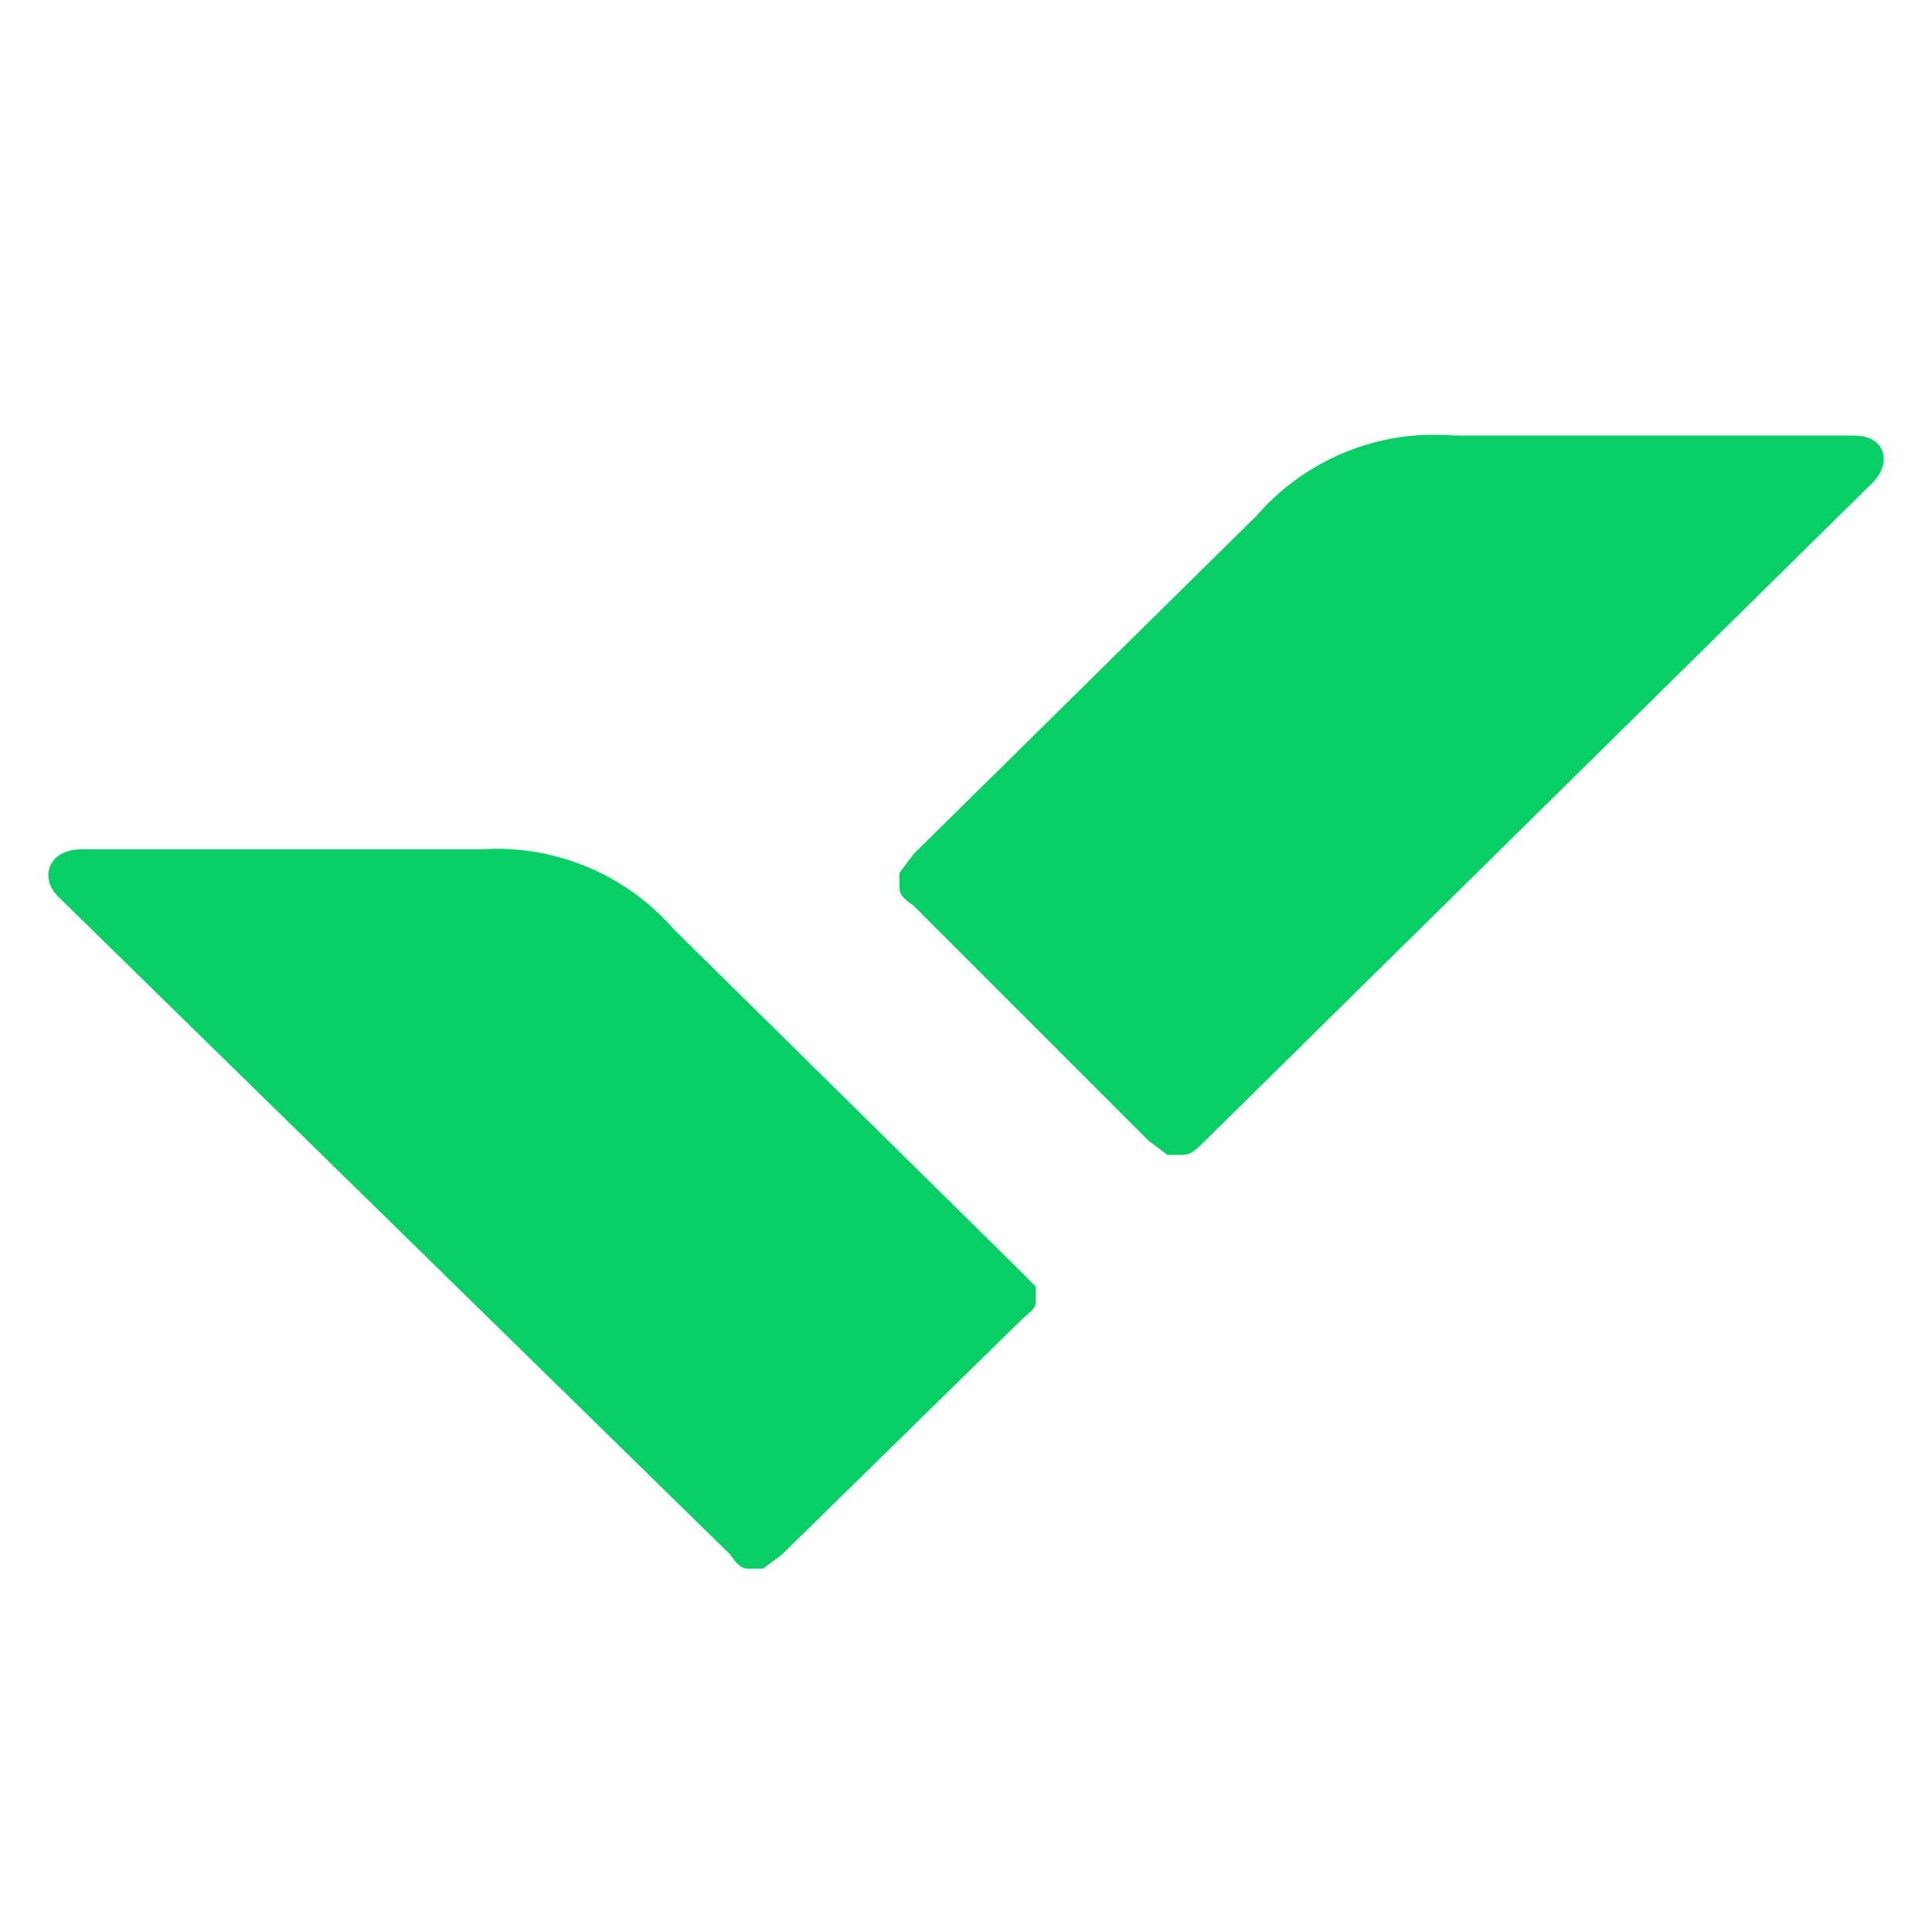 <svg width="40" height="40" viewBox="0 0 40 40" fill="none" xmlns="http://www.w3.org/2000/svg">
<g clip-path="url(#clip0_2155_6368)">
<path d="M9.959 17.584C10.707 17.534 11.456 17.657 12.148 17.944C12.841 18.231 13.457 18.674 13.95 19.239L21.056 26.247L21.445 26.637V26.929C21.445 27.123 21.348 27.123 21.056 27.415L16.189 32.185L15.8 32.477H15.508C15.41 32.477 15.313 32.477 15.118 32.185L1.198 18.557C0.809 18.168 1.004 17.584 1.685 17.584H9.959ZM30.109 9.018C29.345 8.952 28.577 9.068 27.866 9.356C27.156 9.643 26.524 10.094 26.02 10.673L18.915 17.681L18.623 18.071V18.363C18.623 18.46 18.623 18.557 18.915 18.752L23.782 23.619L24.171 23.911H24.463C24.658 23.911 24.755 23.814 24.95 23.619L38.772 9.991C39.162 9.602 39.064 9.018 38.383 9.018H30.109Z" fill="#08CF65"/>
</g>
<defs>
<clipPath id="clip0_2155_6368">
<rect width="40" height="40" fill="white"/>
</clipPath>
</defs>
</svg>
